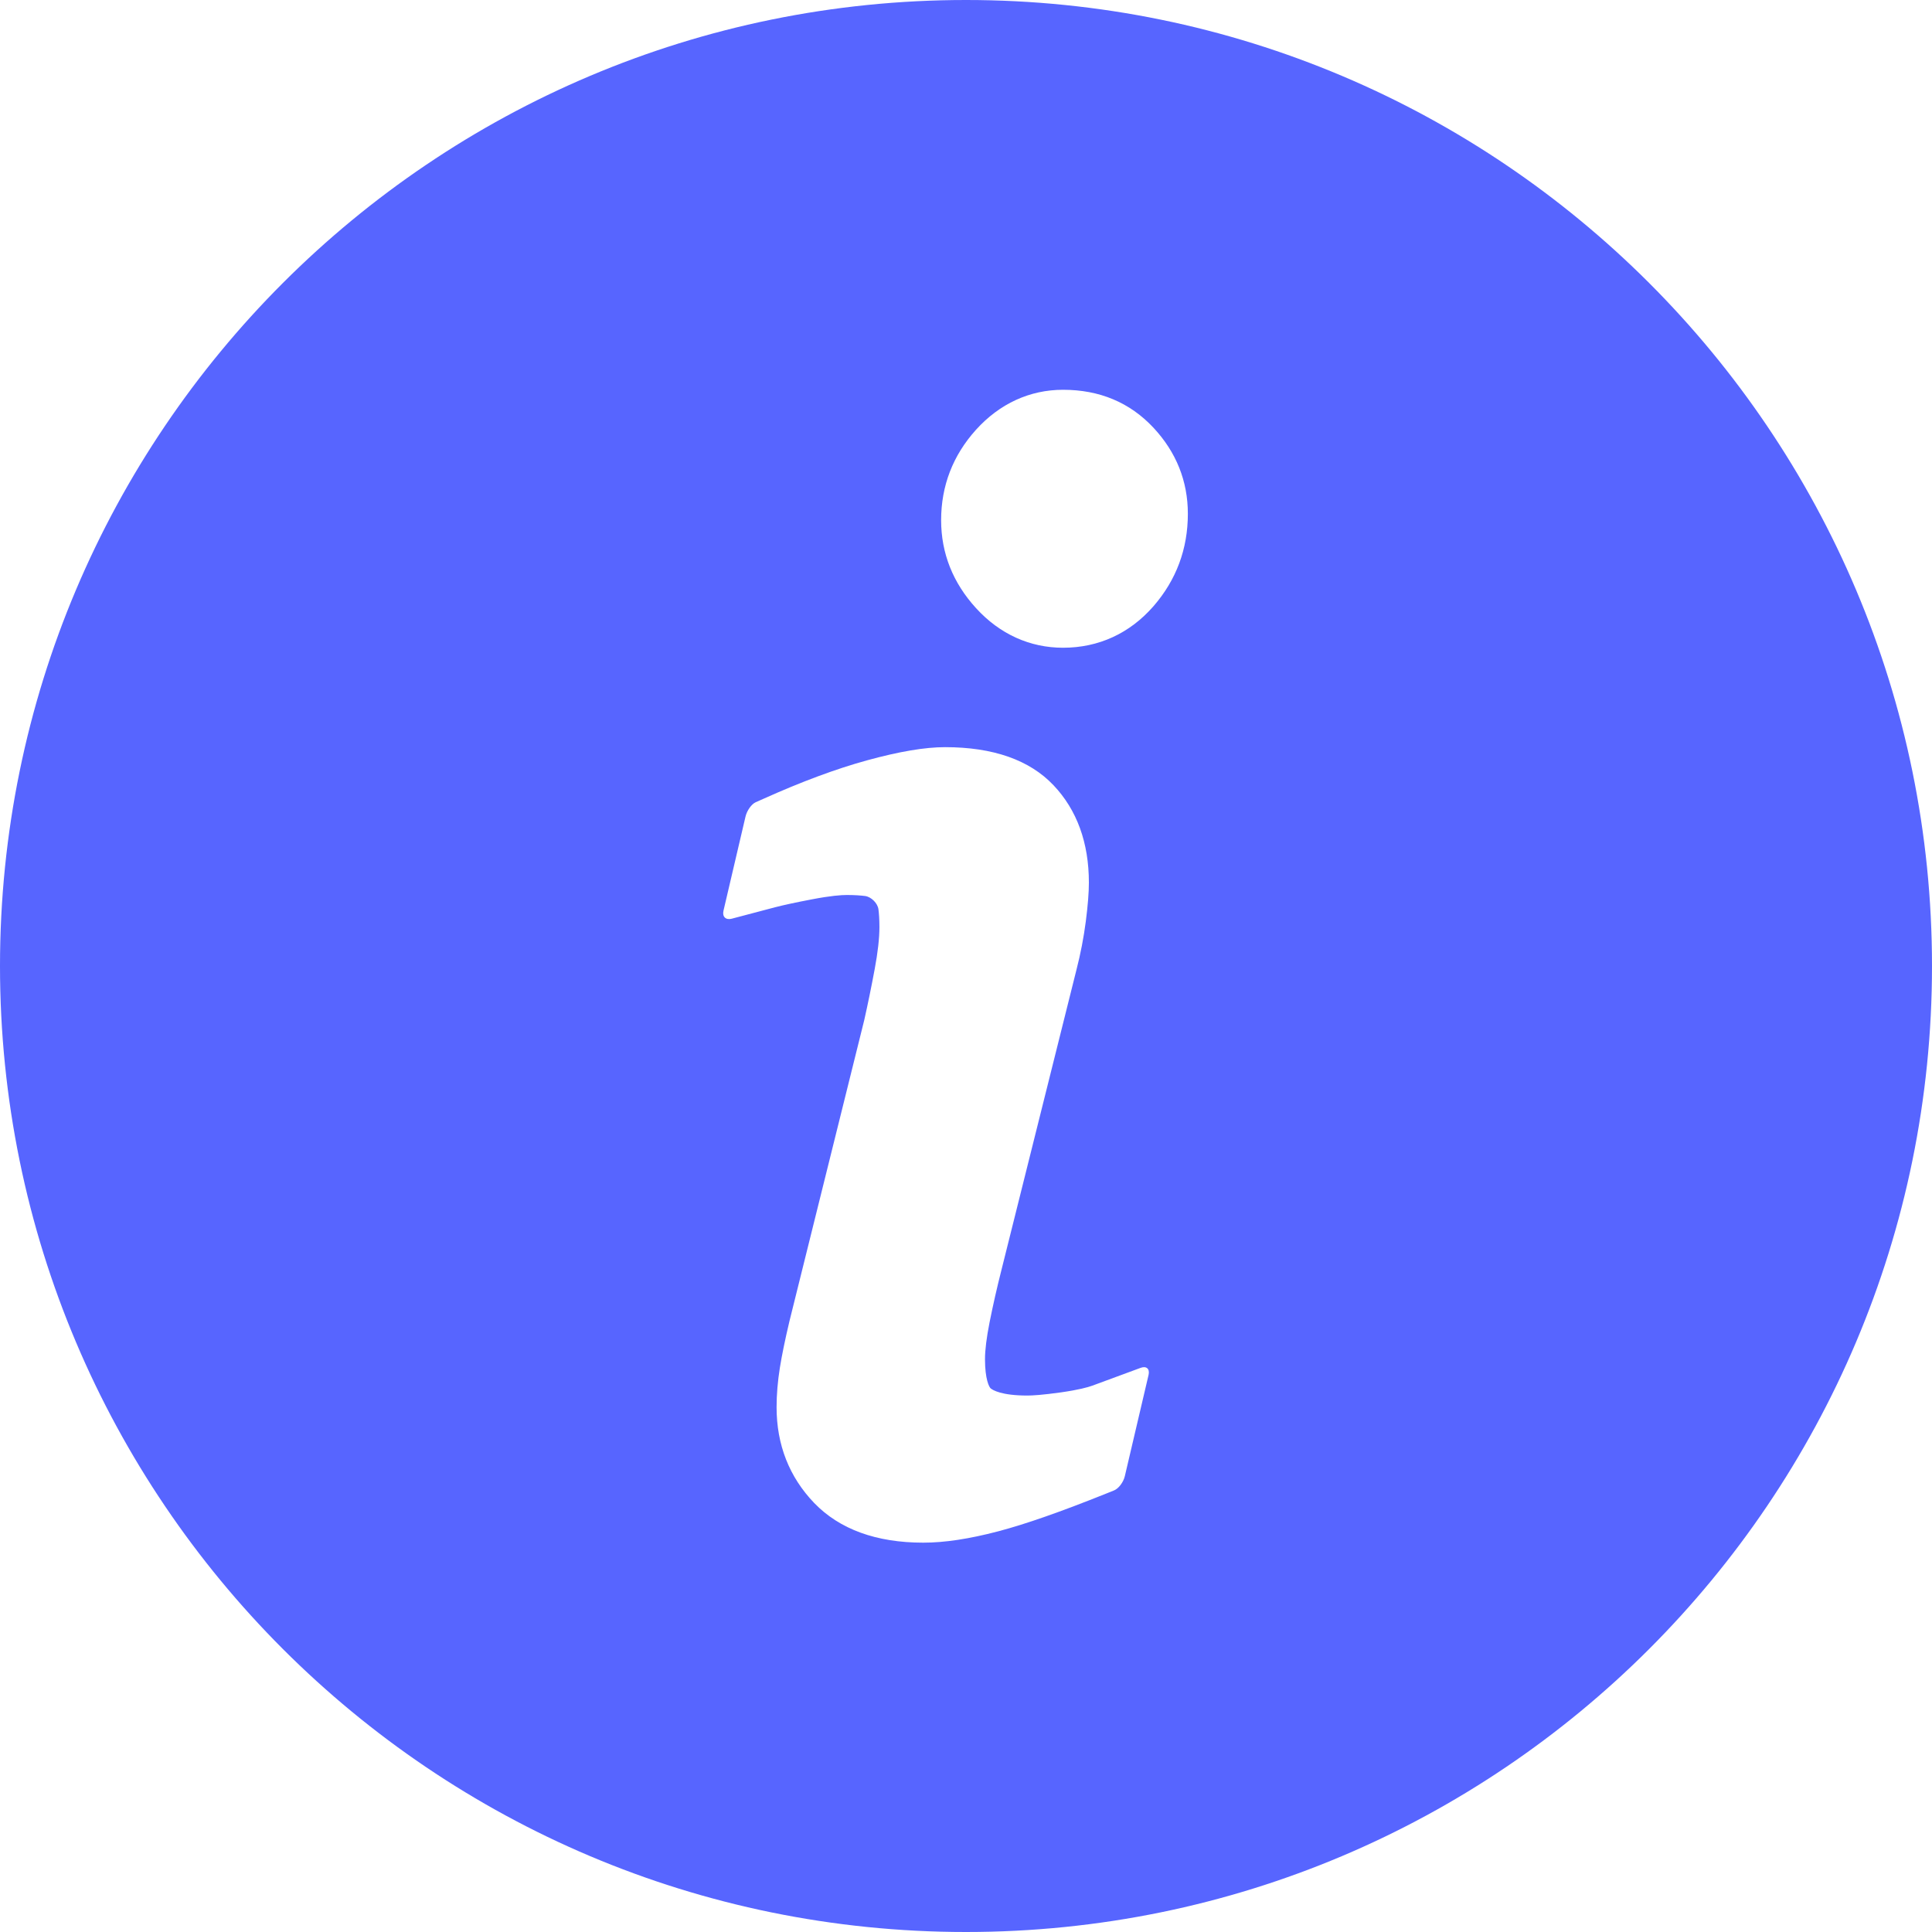 <?xml version="1.0" encoding="UTF-8"?>
<svg width="48px" height="48px" viewBox="0 0 48 48" version="1.1" xmlns="http://www.w3.org/2000/svg" xmlns:xlink="http://www.w3.org/1999/xlink">
    <!-- Generator: Sketch 61 (89581) - https://sketch.com -->
    <title>icon_tombolo_knows</title>
    <desc>Created with Sketch.</desc>
    <g id="Page-1" stroke="none" stroke-width="1" fill="none" fill-rule="evenodd">
        <g id="Category" transform="translate(-1076, -786)" fill="#5765FF">
            <g id="Group-3" transform="translate(1076, 786)">
                <path d="M28.658,15.061 C28.07,15.736 27.294,16.093 26.412,16.093 C25.586,16.093 24.838,15.754 24.251,15.111 C23.675,14.481 23.382,13.745 23.382,12.924 C23.382,12.071 23.674,11.315 24.247,10.679 C24.835,10.028 25.584,9.684 26.412,9.684 C27.318,9.684 28.071,10 28.655,10.624 C29.224,11.233 29.512,11.953 29.512,12.766 C29.512,13.637 29.225,14.409 28.658,15.061 M28.536,34.158 L27.946,36.675 C27.911,36.825 27.791,36.983 27.68,37.028 C27.57,37.072 27.479,37.109 27.479,37.109 C26.36,37.558 25.484,37.865 24.801,38.045 C24.08,38.234 23.47,38.327 22.938,38.327 C21.771,38.327 20.86,37.995 20.229,37.342 C19.61,36.697 19.294,35.897 19.294,34.961 C19.294,34.647 19.322,34.319 19.375,33.985 C19.425,33.673 19.503,33.291 19.615,32.819 L21.472,25.344 C21.559,24.958 21.648,24.525 21.732,24.074 C21.81,23.657 21.849,23.307 21.849,23.033 C21.849,22.846 21.839,22.702 21.825,22.593 C21.806,22.44 21.645,22.281 21.493,22.261 C21.382,22.247 21.233,22.236 21.039,22.236 C20.9,22.236 20.636,22.254 20.171,22.344 C19.767,22.421 19.458,22.488 19.255,22.541 L18.18,22.825 C18.031,22.864 17.939,22.775 17.975,22.625 L18.522,20.288 C18.557,20.138 18.67,19.979 18.774,19.932 C18.879,19.885 18.963,19.848 18.963,19.848 C19.908,19.423 20.774,19.101 21.539,18.891 C22.346,18.67 22.98,18.563 23.48,18.563 C24.674,18.563 25.58,18.881 26.175,19.51 C26.757,20.124 27.053,20.939 27.053,21.929 C27.053,22.175 27.028,22.491 26.976,22.896 C26.924,23.294 26.847,23.695 26.746,24.087 L24.882,31.547 C24.769,31.992 24.67,32.43 24.586,32.851 C24.51,33.234 24.472,33.543 24.472,33.769 C24.472,34.268 24.575,34.463 24.614,34.495 C24.665,34.536 24.878,34.672 25.525,34.672 C25.65,34.672 25.896,34.658 26.36,34.593 C26.8,34.53 27.028,34.467 27.14,34.426 L28.338,33.984 C28.482,33.93 28.57,34.008 28.536,34.158 M24,0 C10.745,0 0.001,10.745 0,24 C0,37.254 10.745,48 23.999,48 C37.256,48 48,37.256 48,24 C48.001,10.745 37.256,0 24,0" id="icon_tombolo_knows"></path>
            </g>
        </g>
    </g>
</svg>